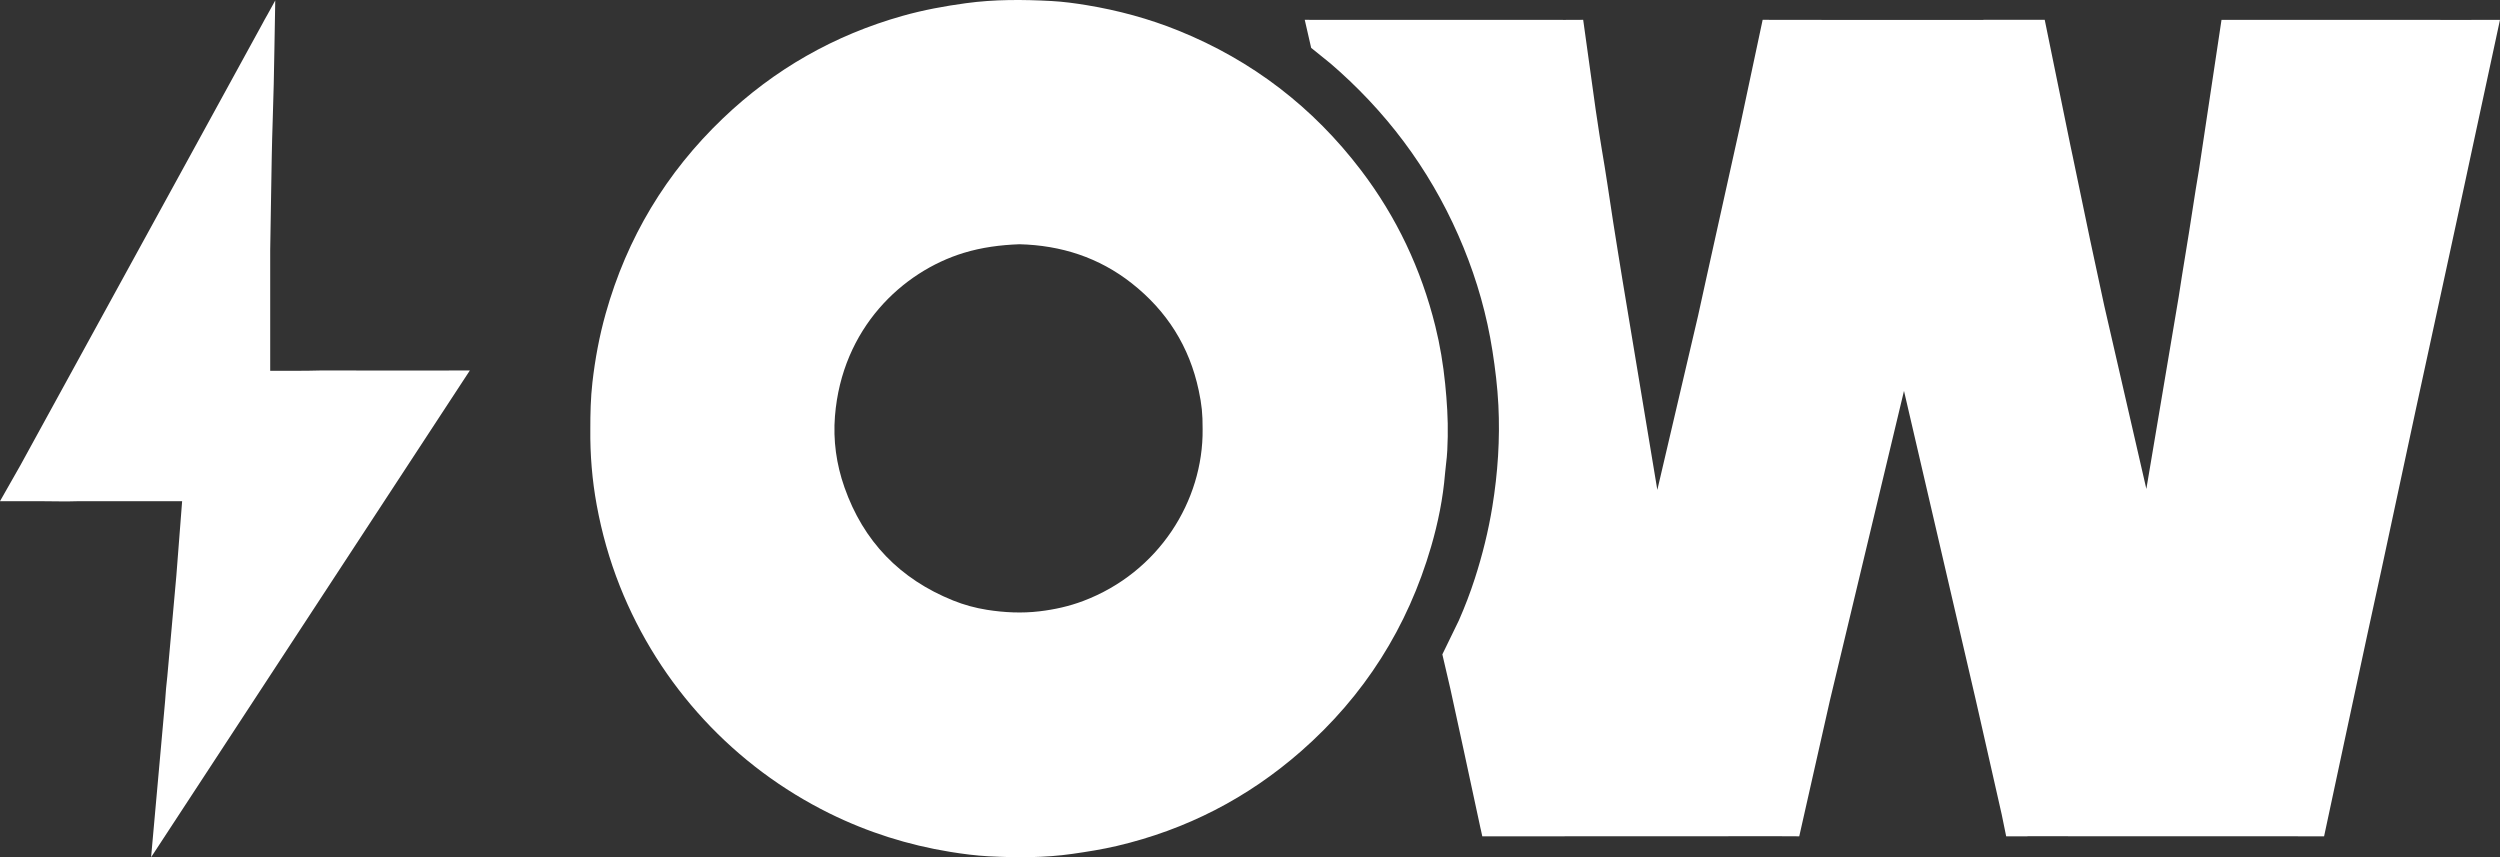 <?xml version="1.0" encoding="UTF-8"?> <svg xmlns="http://www.w3.org/2000/svg" id="_Слой_1" viewBox="0 0 4954.49 1698.9"><rect x="0" y="0" width="4954.49" height="1698.9" fill="#333333" stroke="none"/> <path d="M1228.21,1161.08c78.74,198.56,227.68,358.06,415.77,450.92,75.77,37.41,155.49,62.65,238.82,76.19,25.45,4.14,51.18,7.5,76.91,8.83,55.47,2.87,110.92,3.06,166.21-4.91,29.41-4.24,58.65-8.85,87.59-15.64,137.19-32.18,258.85-94.74,364.71-187.5,125.61-110.06,211.5-245.77,258.09-406.13,13.7-47.16,23.43-95.21,27.44-144.29.52-6.43,1.18-12.86,2.03-19.26,2.39-17.96,3-36.01,3.35-54.1.67-34.91-1.6-69.62-5.09-104.37-3.89-38.64-10.19-76.81-19.51-114.39-28-112.94-76.68-216.27-147.21-308.92-95.23-125.09-215.57-217.57-361.48-276.68-58.9-23.86-119.79-40.32-182.36-50.64-22.9-3.78-46.05-6.89-69.2-8.16-56.76-3.1-113.44-3.44-170.09,4.29-42.3,5.77-84.06,13.43-125.13,25-135.61,38.19-254.55,105.93-356.31,203.16-112.67,107.65-190.19,236.71-232.42,386.94-12.62,44.88-21.05,90.5-26.31,136.68-3.5,30.78-4.15,61.83-4.13,92.83-.5,50.51,3.61,100.71,12.72,150.3,10.04,54.66,25.08,108.05,45.61,159.82ZM1654.73,824.69c13.92-174.28,133.84-286.42,255.04-323.48,36.14-11.05,73.04-15.76,110.57-17.16,82.5,2.1,157.54,26.13,222.71,77.49,69.46,54.74,114.17,125.33,132.56,212.18,6.02,28.42,7.83,46.01,7.73,76.84,1.51,142.09-86.82,283.88-236.76,340.49-27.82,10.5-56.69,16.92-86.4,20.44-35.01,4.15-69.69,2.49-104.18-2.95-22.91-3.62-45.41-9.74-67.06-18.46-105.46-42.48-177.75-117.02-215.43-224.36-15.99-45.55-22.64-92.82-18.79-141.04Z" style="fill:#fff; stroke-width:0px;"></path> <path d="M327.22,1389.18l-27.79,309.72,631.7-964.66h-32.88c-1.3,0-2.61,0-3.91,0h-.48c-2.8.02-5.61.05-8.41.05-.46,0-7.14.02-20.04.05l-12.85.02c-35.79.05-100.85.09-195.61-.12-13.99-.03-30.26-.11-49.41.54l-72.04.12v-239.56s0,0,0,0c.51-28.83,1.16-67.73,1.85-113.32.77-47.76,1.43-95.52,3.1-143.25,1.67-47.77,2.65-95.54,3.41-143.33h0s1.64-94.54,1.64-94.54l-15.33,27.9c-3.81,6.19-7.05,12.7-10.54,19.06-7.71,14.05-15.41,28.12-23.11,42.17l-6.12,11.13h.02c-34.29,62.57-68.56,125.16-102.85,187.73-109.79,200.28-219.6,400.54-329.39,600.82-5.8,10.58-11.6,21.17-17.39,31.76h0S0,993.26,0,993.26h72.38s3.51,0,3.51,0c1.22,0,2.45,0,3.67,0,17.33,0,29.11.26,40.44.38,10.74.11,21.08.1,35.39-.37.1,0,.2,0,.31-.01h205.25s-11.47,147.83-11.47,147.83h0l-17.86,199.03c-2.01,16.31-3.28,32.68-4.4,49.07Z" style="fill:#fff; stroke-width:0px;"></path> <path d="M4888.16,39.45h0c-3.4,0-6.81,0-10.21,0h0s-363.99-.11-363.99-.11l.02-.03h-111.4l-44.45,295.8c-4.53,26.96-8.98,53.93-13.02,80.96-8.6,57.46-18.74,114.66-27.37,172.11l-64.1,380.8-83.34-362.72v.03c-9.25-43.12-18.67-86.2-27.79-129.34-11.74-55.57-23.01-111.23-34.74-166.8-1.65-7.8-3.31-15.6-4.97-23.39l.02.03-50.59-247.49h-121.61l.11.16c-103.88-.01-207.76-.01-311.65,0h0s-99.08-.13-99.08-.13c-1.81-.03-3.61-.05-5.41,0l-21.36-.03-44.71,210.1h0c-10.9,49.15-21.8,98.3-32.7,147.45-11.18,50.41-22.4,100.81-33.51,151.23-5.69,25.83-11.36,51.68-17.03,77.52h0s-80.79,345.3-80.79,345.3l-69.08-416.06v.05c-6.06-38.28-12.53-76.51-18.43-114.82-7.47-48.48-14.39-97.05-22.75-145.39-3.3-19.08-6-38.26-8.91-57.41-.99-6.49-1.97-12.97-2.95-19.46l-24.81-178.5-3.63.02v-.02s-1.73.02-1.73.02l-30.16.13h0c-7.94-.01-15.89-.02-23.83-.02-139.51,0-279.02,0-418.54,0-11.54,0-23.08-.04-34.62,0h0s-39.31-.15-39.31-.15l12.73,55.59,38.34,30.98c6.18,5.29,12.29,10.66,18.32,16.11,108.22,97.61,190.25,213.79,245.36,348.71,26.93,65.94,46.24,134.1,57.24,204.64,5.58,35.79,9.96,71.67,11.77,107.76,3.38,67.28-1.11,134.13-11.92,200.72-7.88,48.6-19.7,96.1-34.76,142.81-9.08,28.19-19.71,55.78-31.59,82.86l-32.77,67.4,15.91,68.42c8.79,40.33,17.58,80.67,26.31,121.01,9.02,41.73,17.97,83.48,26.94,125.22h0s.34,1.56.34,1.56c2.04,9.48,4.07,18.96,6.11,28.44.11.5.25,1,.4,1.49l3.13,14.4h163.28l-.53-.14c143.4.01,286.81.01,430.21-.02l35.19.16,60.77-269.32,146.8-613.39,142.25,612.47c3,13.19,6,26.39,8.99,39.58,14.18,62.49,28.27,125.01,42.45,187.5h0s8.82,43.16,8.82,43.16h42.33l-.19-.16c.7,0,1.39,0,2.09,0,90.42.09,180.85.05,271.27.05,87.61,0,175.22,0,262.83,0l-.06.13h51.78l40.67-190.17h0c3.77-17.56,7.53-35.14,11.32-52.71,11.41-53,22.7-106.02,34.15-159.01,9.26-42.89,18.75-85.74,28-128.64,11.43-52.99,22.72-106.01,34.09-159.01,11.37-53.01,22.7-106.03,34.14-159.02,11.71-54.25,23.54-108.47,35.31-162.71,9.31-42.89,18.61-85.78,27.89-128.67,5.54-25.58,11.07-51.15,16.61-76.73h0s.02-.09.02-.09c5.65-26.11,11.29-52.23,16.91-78.35,3.88-18.03,7.74-36.06,11.6-54.09l35.76-166.14c4.89-22.48,9.77-44.96,14.54-67.46.08-.39.15-.79.23-1.18l7.34-34.12-66.33.14Z" style="fill:#fff; stroke-width:0px;"></path> </svg> 